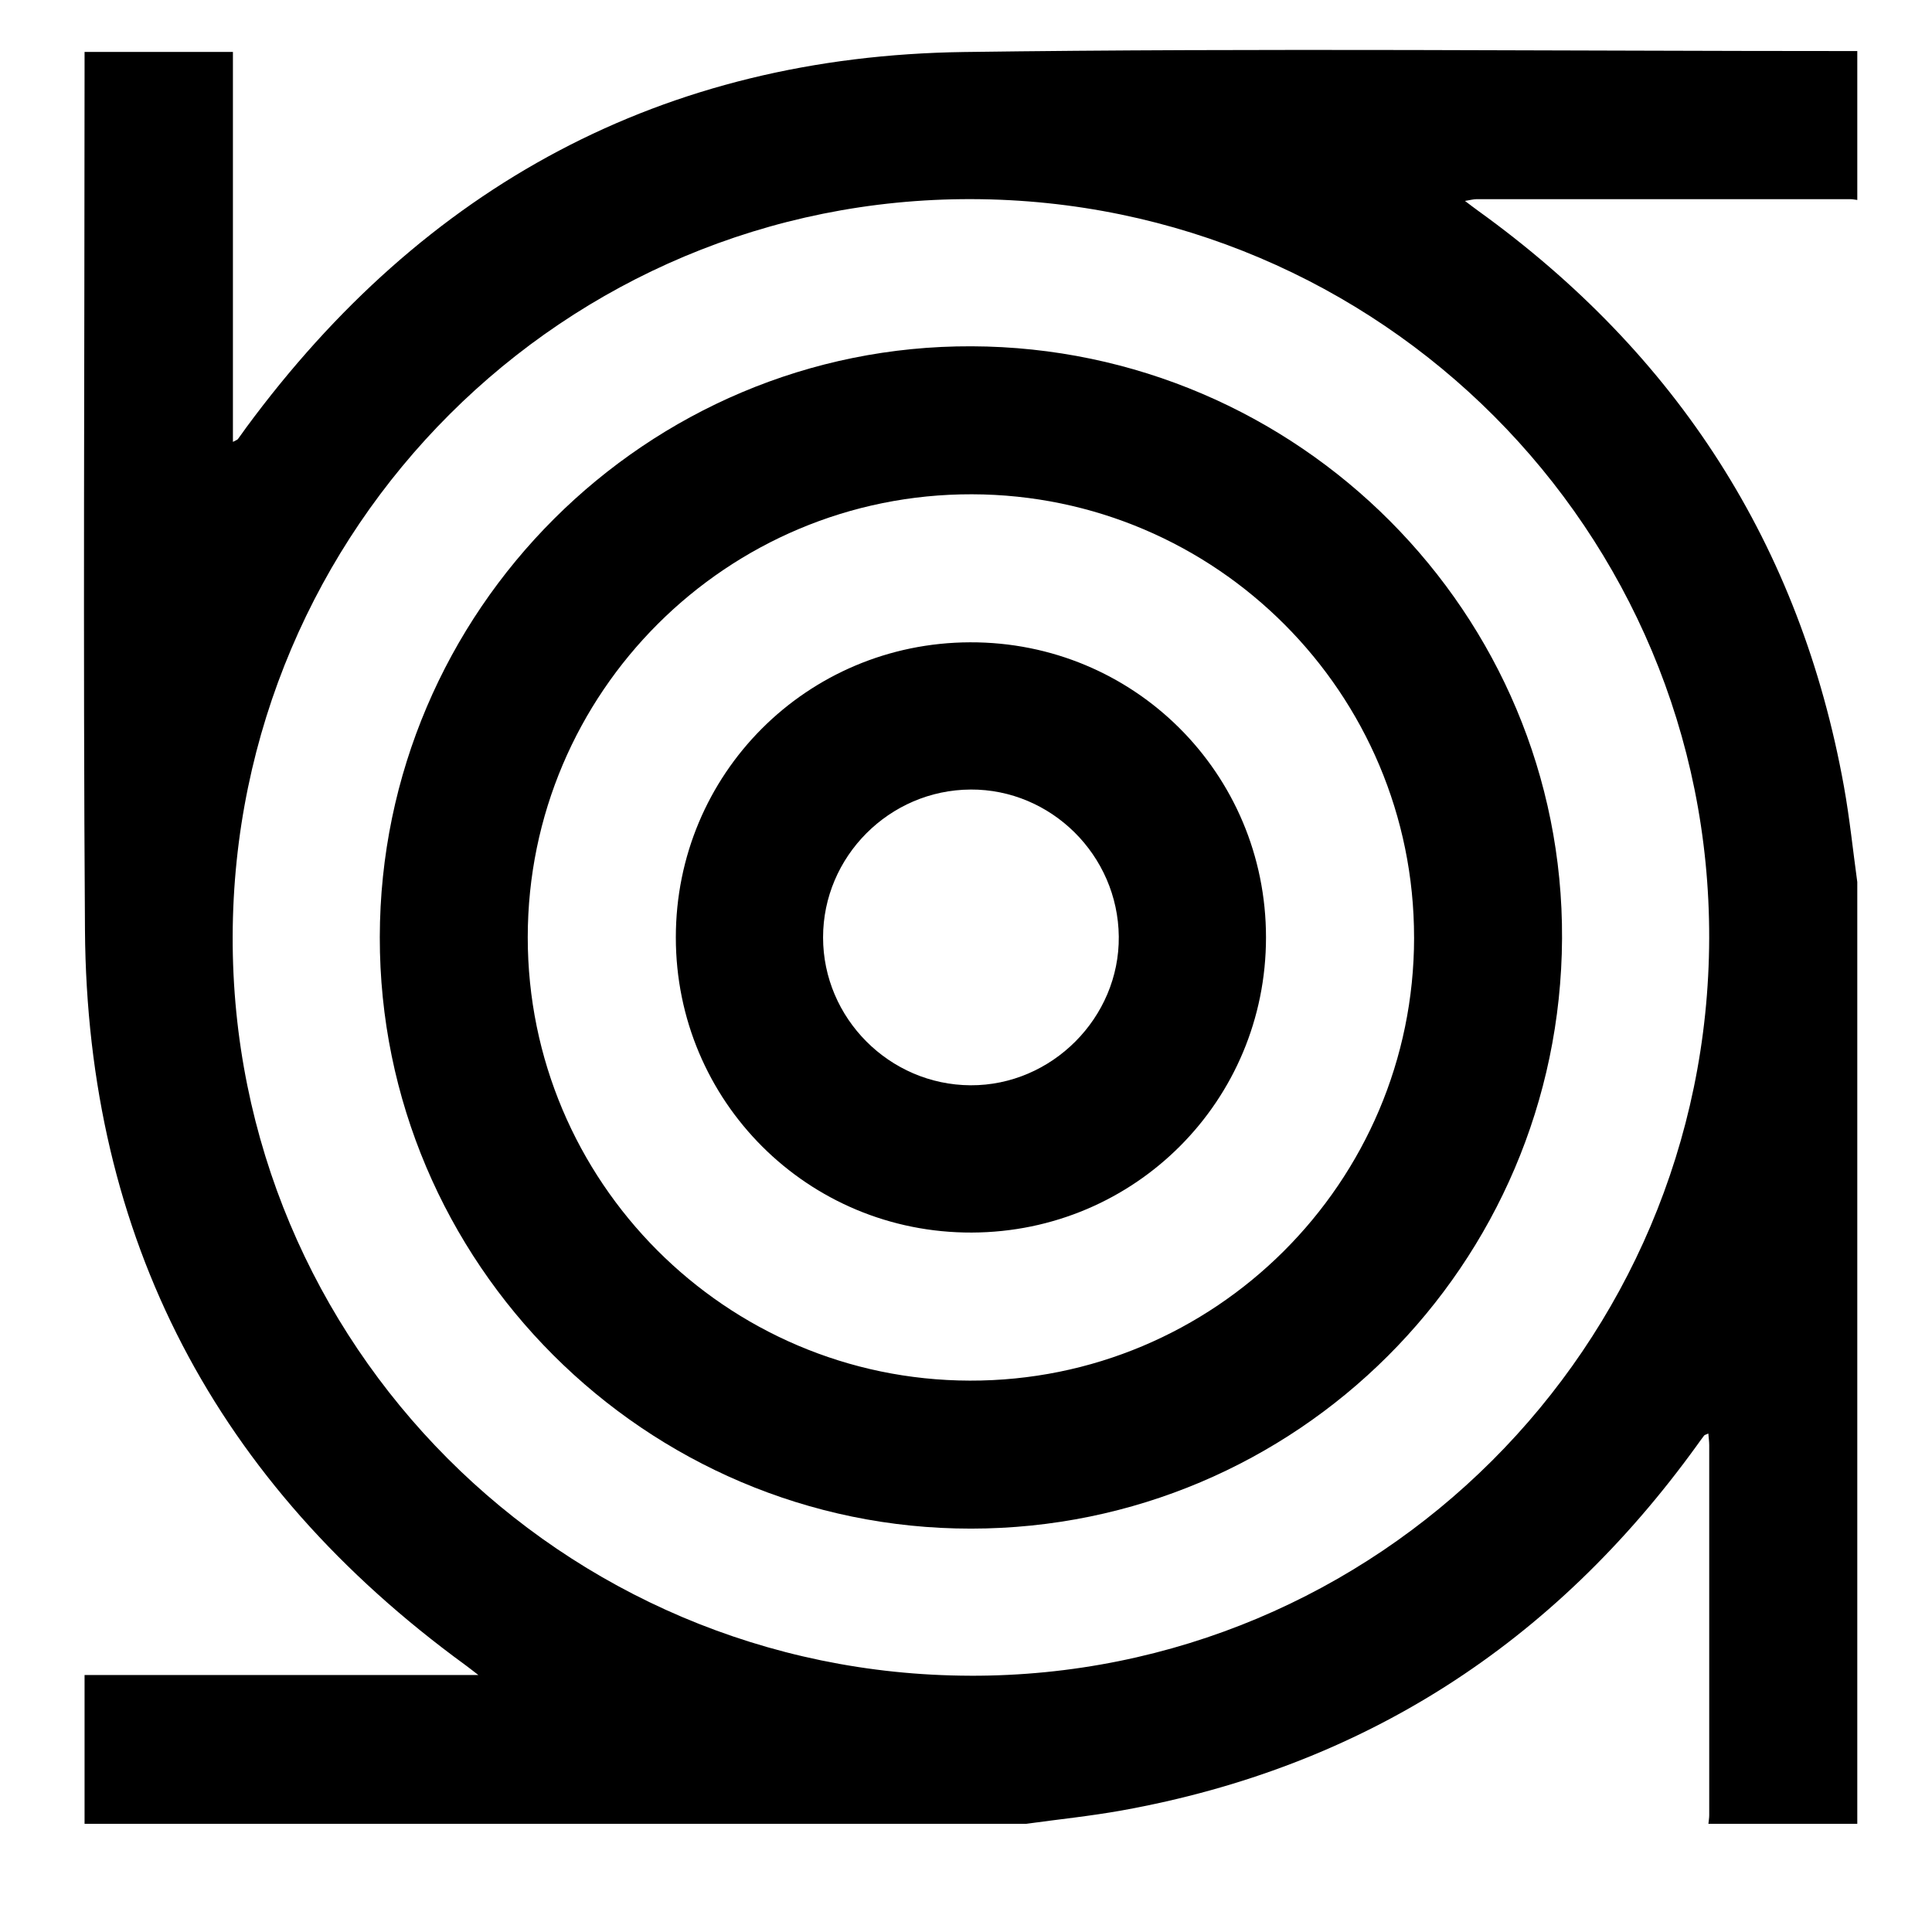 <?xml version="1.0" encoding="UTF-8"?>
<svg xmlns="http://www.w3.org/2000/svg" id="Modified_agile_design_and_development" viewBox="0 0 1000 1000">
  <path d="M961.33,26.44V103.5c-1.18-.14-2.36-.41-3.55-.41-64.51-.02-129.02-.03-193.53,0-1.57,0-3.14,.46-5.99,.91,3.04,2.29,4.87,3.71,6.75,5.06,102.86,74.09,166.84,172.94,189.41,298.01,2.95,16.37,4.64,32.98,6.91,49.47v487.46h-77.06c.15-1.48,.42-2.96,.42-4.44,.02-63.83,.03-127.66,0-191.49,0-1.92-.28-3.83-.46-6.08-1.27,.6-1.9,.7-2.19,1.06-1.28,1.64-2.47,3.36-3.69,5.04-74.08,102.63-172.79,166.53-297.72,189-16.36,2.94-32.94,4.63-49.42,6.9H43.77v-77.01H247.59c-3.53-2.71-5.11-3.98-6.76-5.18C111.84,767.78,45.07,641.14,43.98,481.34c-1.01-147.84-.21-295.69-.21-443.53,0-3.5,0-7,0-10.92H120.56V228.72c1.66-.91,2.28-1.05,2.57-1.44,1.44-1.9,2.77-3.88,4.18-5.8C219.56,96.16,343.17,29.06,498.99,26.92c154.09-2.11,308.22-.48,462.34-.49ZM502.12,867.36c210.91,.59,382.03-170.17,382.55-381.74,.52-211-170.06-381.96-381.71-382.55-210.91-.58-382,170.14-382.53,381.71-.53,210.96,170.1,381.98,381.7,382.57Z"></path>
  <path d="M196.58,485.04c.25-168.85,138.08-306.43,306.36-305.8,169.13,.62,306.47,138.43,305.57,306.59-.9,168.92-137.51,305.29-305.91,305.38-168.52,.09-306.27-137.72-306.02-306.16Zm535.34,.28c.06-126.43-102.43-229.2-228.83-229.48-126.77-.28-229.87,102.51-229.93,229.26-.06,126.37,102.46,229.21,228.82,229.51,126.76,.3,229.89-102.54,229.95-229.28Z"></path>
  <path d="M502.1,332.46c84.86-.27,153.18,67.85,153.18,152.75,0,84.52-67.76,152.48-152.29,152.76-84.79,.28-153.19-67.93-153.18-152.77,0-84.54,67.74-152.47,152.29-152.74Zm.22,76.21c-41.95,.22-76.3,34.68-76.3,76.53,0,41.84,34.37,76.32,76.31,76.54,42.05,.22,77.18-35.01,76.75-76.99-.43-42.04-34.99-76.31-76.75-76.09Z"></path>
</svg>

